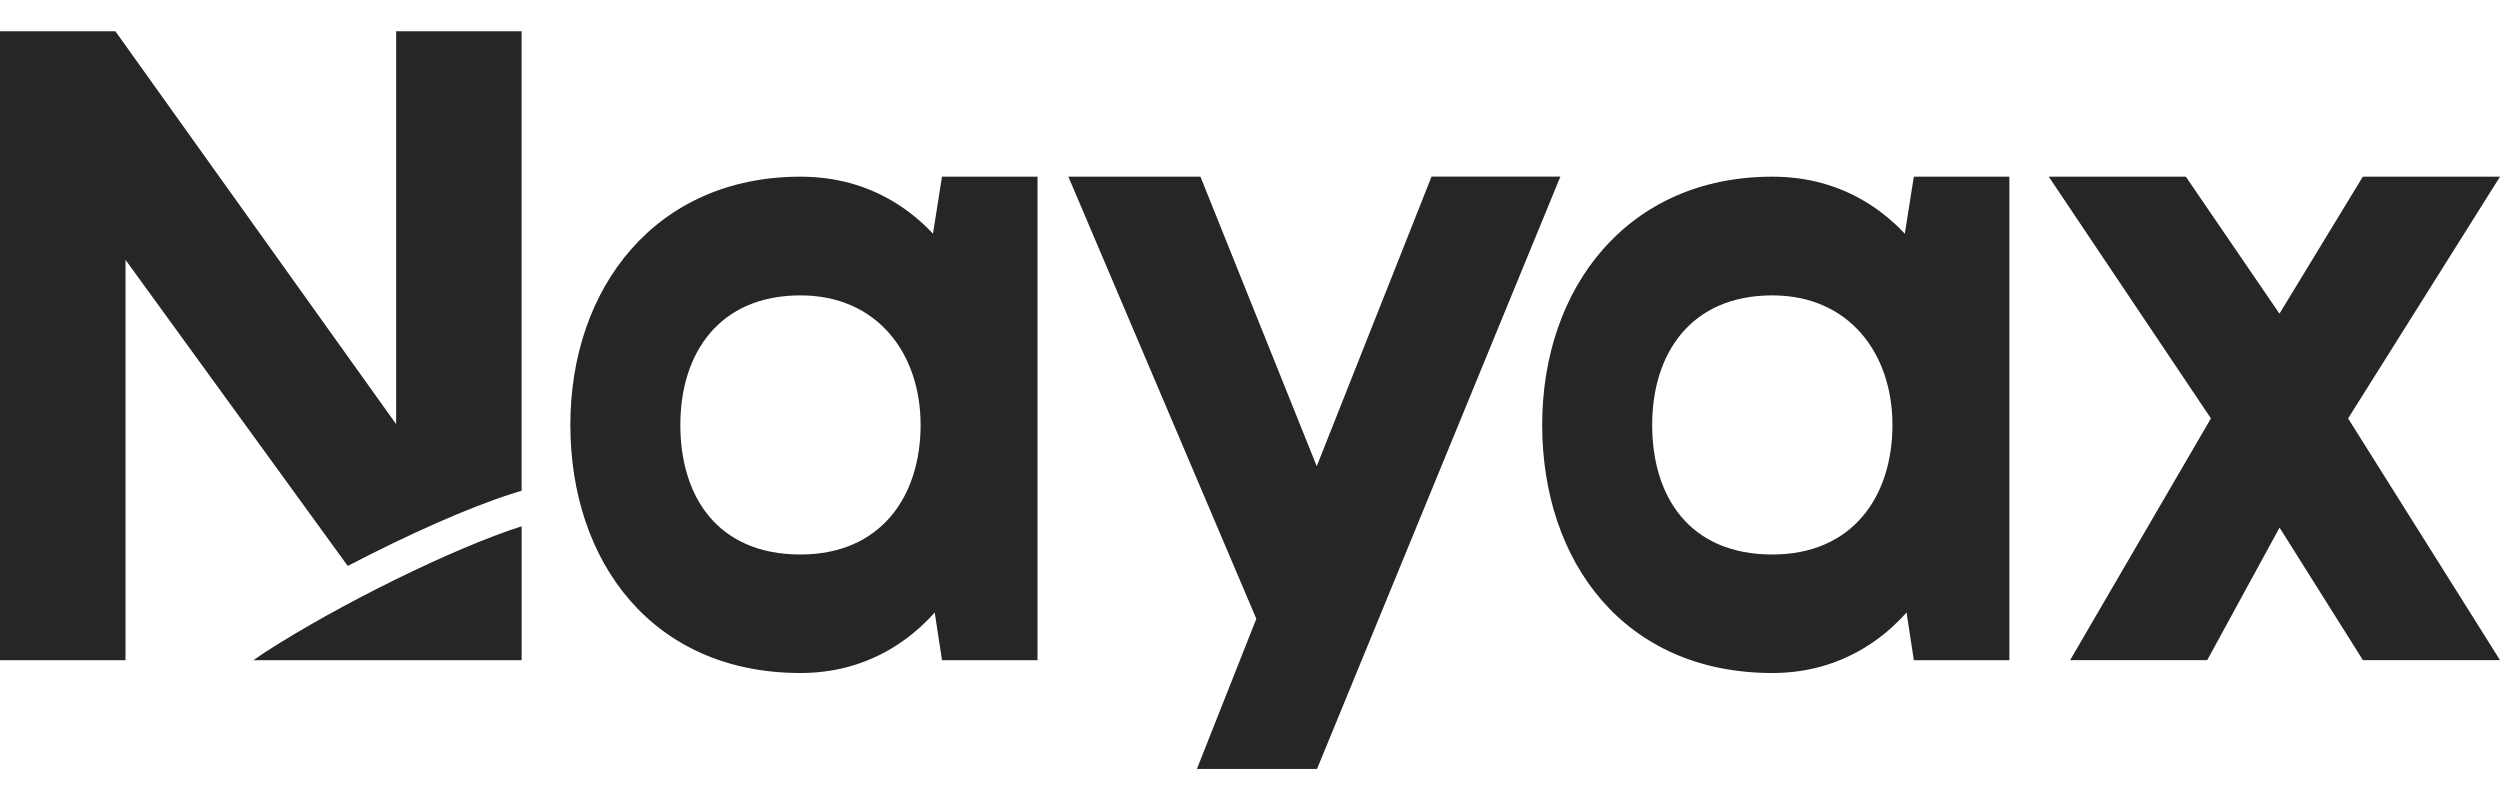 <svg width="79" height="25" viewBox="0 0 79 25" fill="none" xmlns="http://www.w3.org/2000/svg">
<path d="M25.295 5.583C20.714 5.583 18.023 9.098 18.023 13.425C18.023 17.752 20.616 21.267 25.295 21.267C29.318 21.267 31.673 17.401 31.673 13.071C31.673 10.125 29.764 5.583 25.295 5.583ZM25.295 17.522C22.672 17.522 21.499 15.69 21.499 13.428C21.499 11.166 22.722 9.334 25.295 9.334C27.718 9.334 29.091 11.166 29.091 13.428C29.091 15.69 27.831 17.522 25.295 17.522Z" fill="#262626"/>
<path d="M12.518 0.988V13.404L3.646 0.988H0V20.863H3.966V8.211L10.989 17.884C12.857 16.908 14.815 16.032 16.204 15.593L16.483 15.507V0.988H12.518Z" fill="#262626"/>
<path d="M16.484 20.863V16.631C14.318 17.318 10.672 19.126 8.367 20.616C8.287 20.669 8.208 20.722 8.129 20.778C8.088 20.81 8.05 20.831 8.009 20.863H16.492H16.481H16.484Z" fill="#262626"/>
<path d="M78.997 5.583H74.665L72.031 9.912L69.072 5.583H64.74L69.865 13.222L65.416 20.86H69.748L72.034 16.672L74.668 20.86H79L74.2 13.222L79 5.583H78.997Z" fill="#262626"/>
<path d="M45.236 5.583L41.609 14.732L37.934 5.583H33.76L39.7 19.554L37.822 24.299H41.618L49.308 5.58H45.236V5.583Z" fill="#262626"/>
<path d="M29.767 20.863H32.786V5.583H29.767L29.34 8.282V18.064L29.767 20.86V20.863Z" fill="#262626"/>
<path d="M56.005 5.583C51.425 5.583 48.733 9.098 48.733 13.425C48.733 17.752 51.326 21.267 56.005 21.267C60.029 21.267 62.383 17.401 62.383 13.071C62.383 10.125 60.474 5.583 56.005 5.583ZM56.005 17.522C53.383 17.522 52.209 15.69 52.209 13.428C52.209 11.166 53.432 9.334 56.005 9.334C58.429 9.334 59.801 11.166 59.801 13.428C59.801 15.69 58.541 17.522 56.005 17.522Z" fill="#262626"/>
<path d="M60.477 20.863H63.496V5.583H60.477L60.05 8.282V18.064L60.477 20.86V20.863Z" fill="#262626"/>
</svg>
